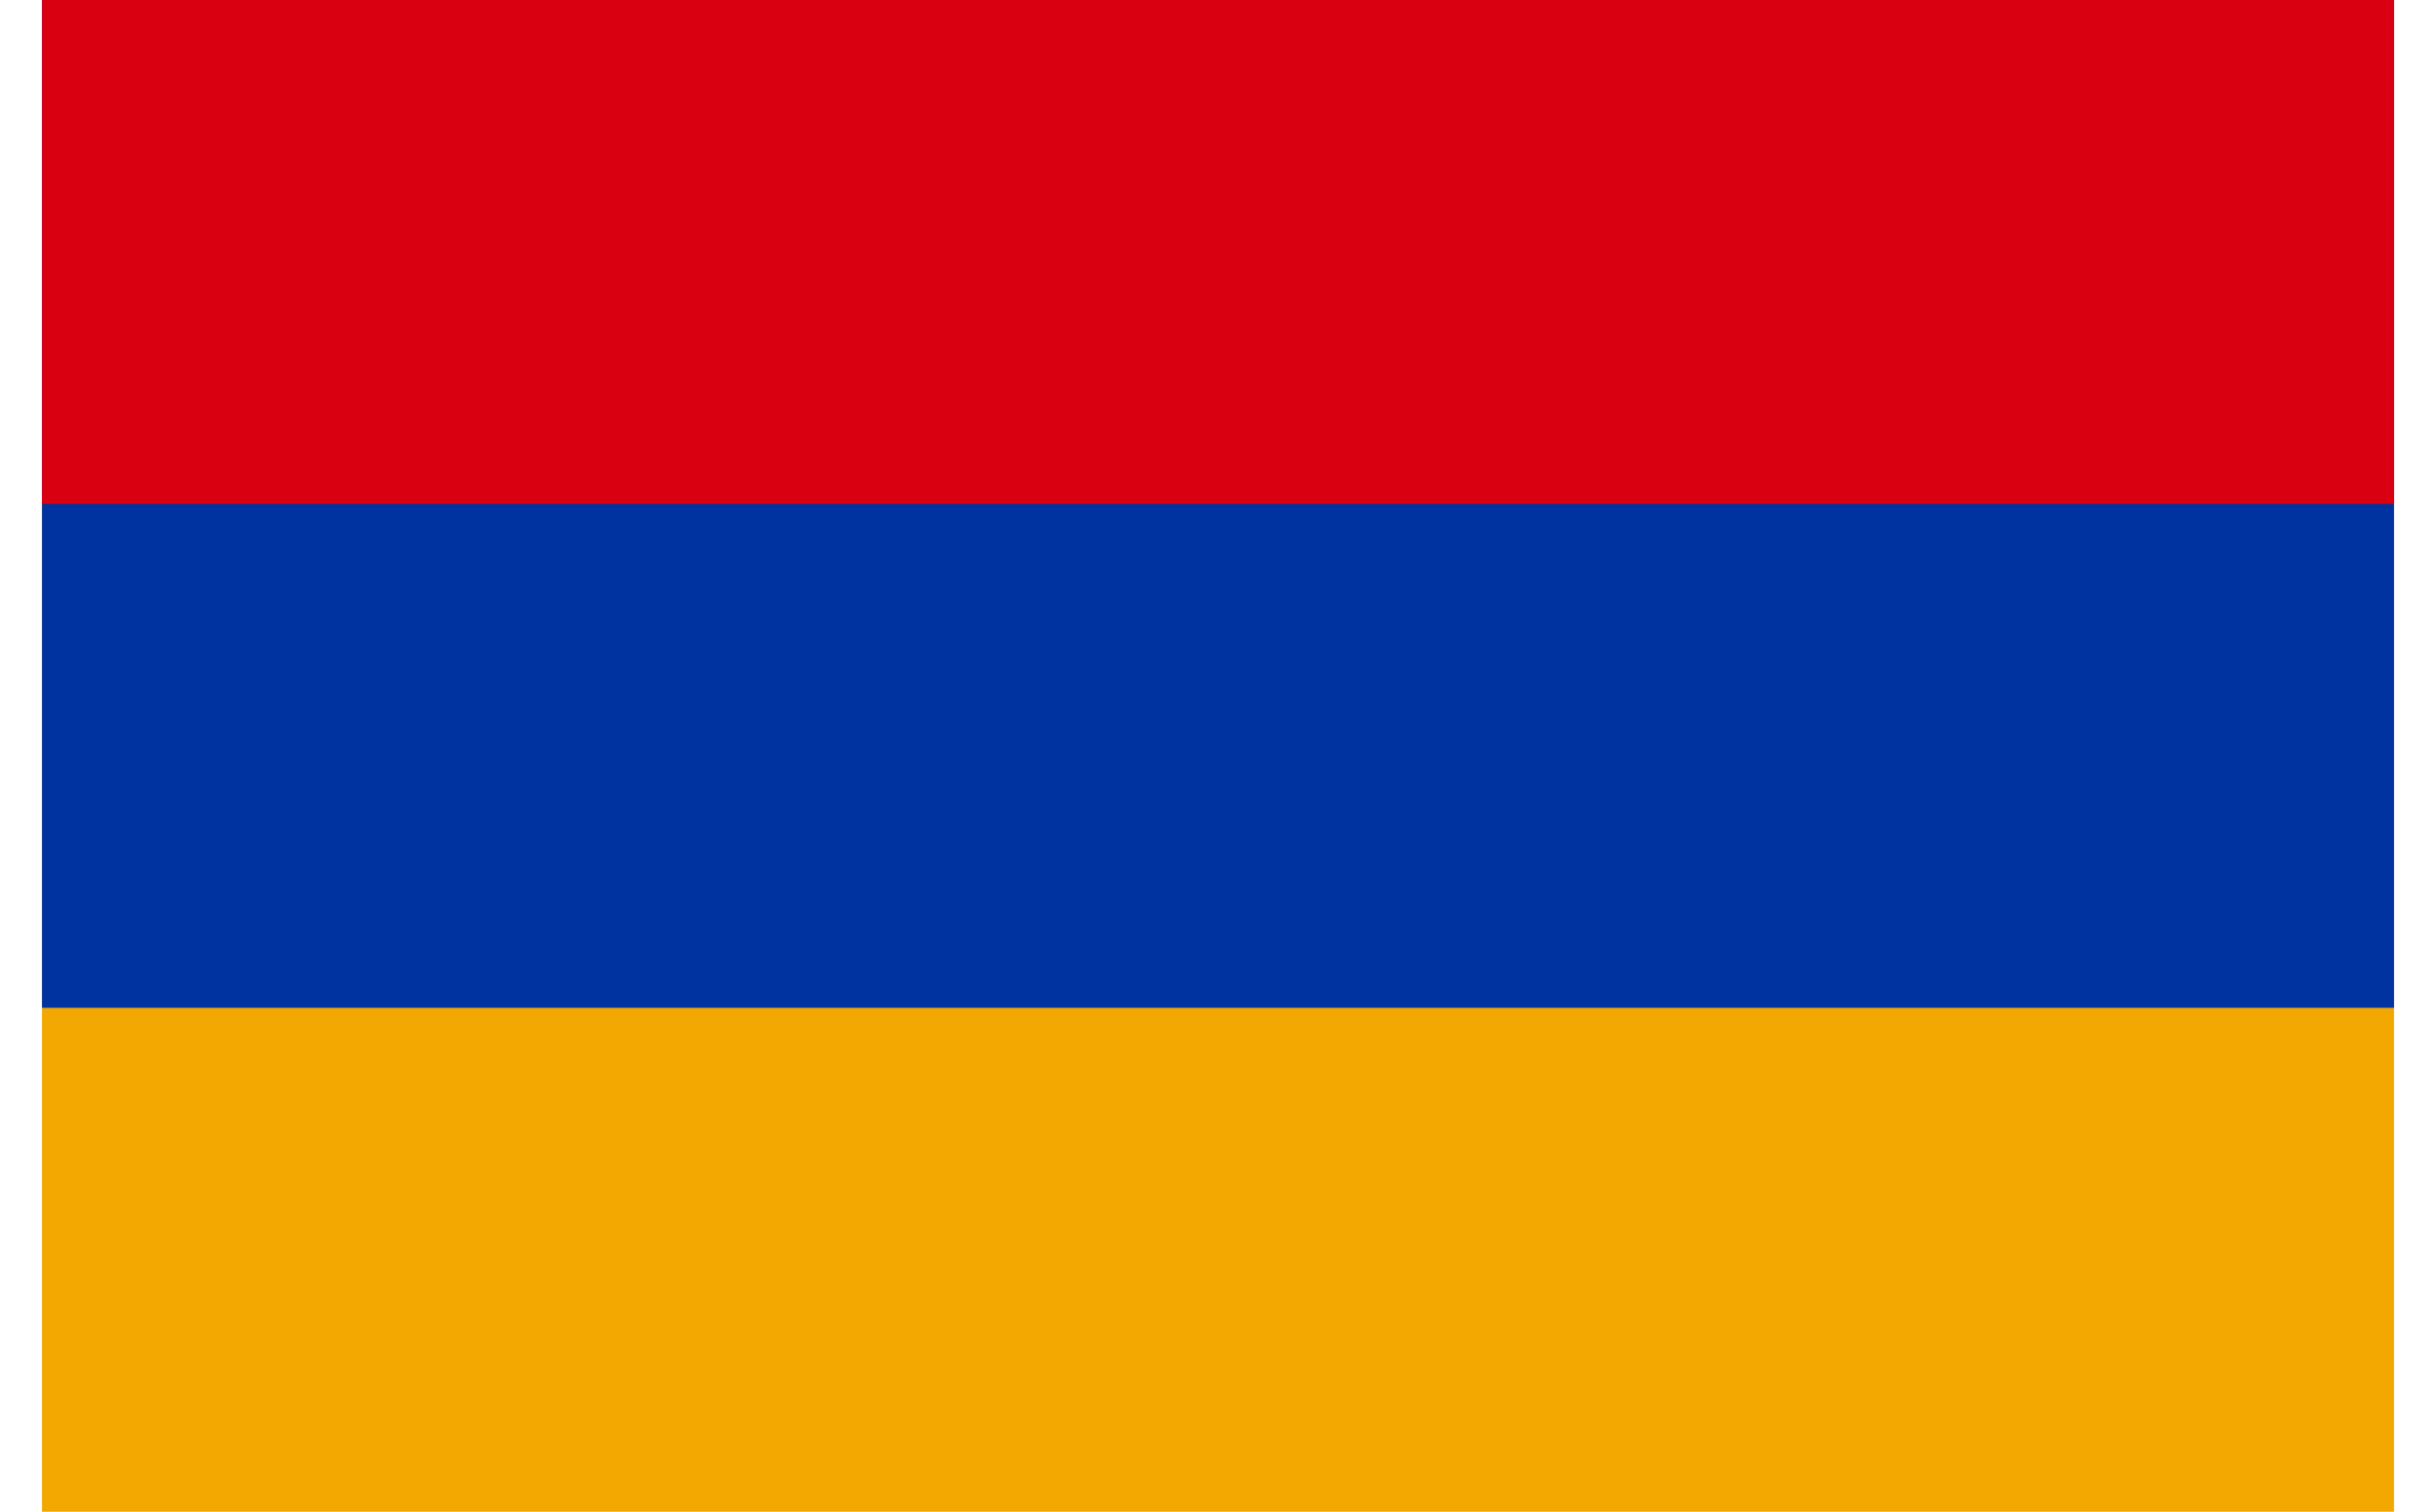 <svg width="29" height="18" viewBox="0 0 29 18" fill="none" xmlns="http://www.w3.org/2000/svg">
<g id="Flag_of_Armenia 1" clip-path="url(#clip0_7419_54328)">
<path id="Vector" d="M0.5 0H28.5V18H0.5V0Z" fill="#F2A800"/>
<path id="Vector_2" d="M0.5 0H28.5V12H0.5V0Z" fill="#0033A0"/>
<path id="Vector_3" d="M0.5 0H28.5V6H0.5V0Z" fill="#D90012"/>
</g>
<defs>
<clipPath id="clip0_7419_54328">
<rect width="28" height="18" fill="white" transform="translate(0.5)"/>
</clipPath>
</defs>
</svg>
